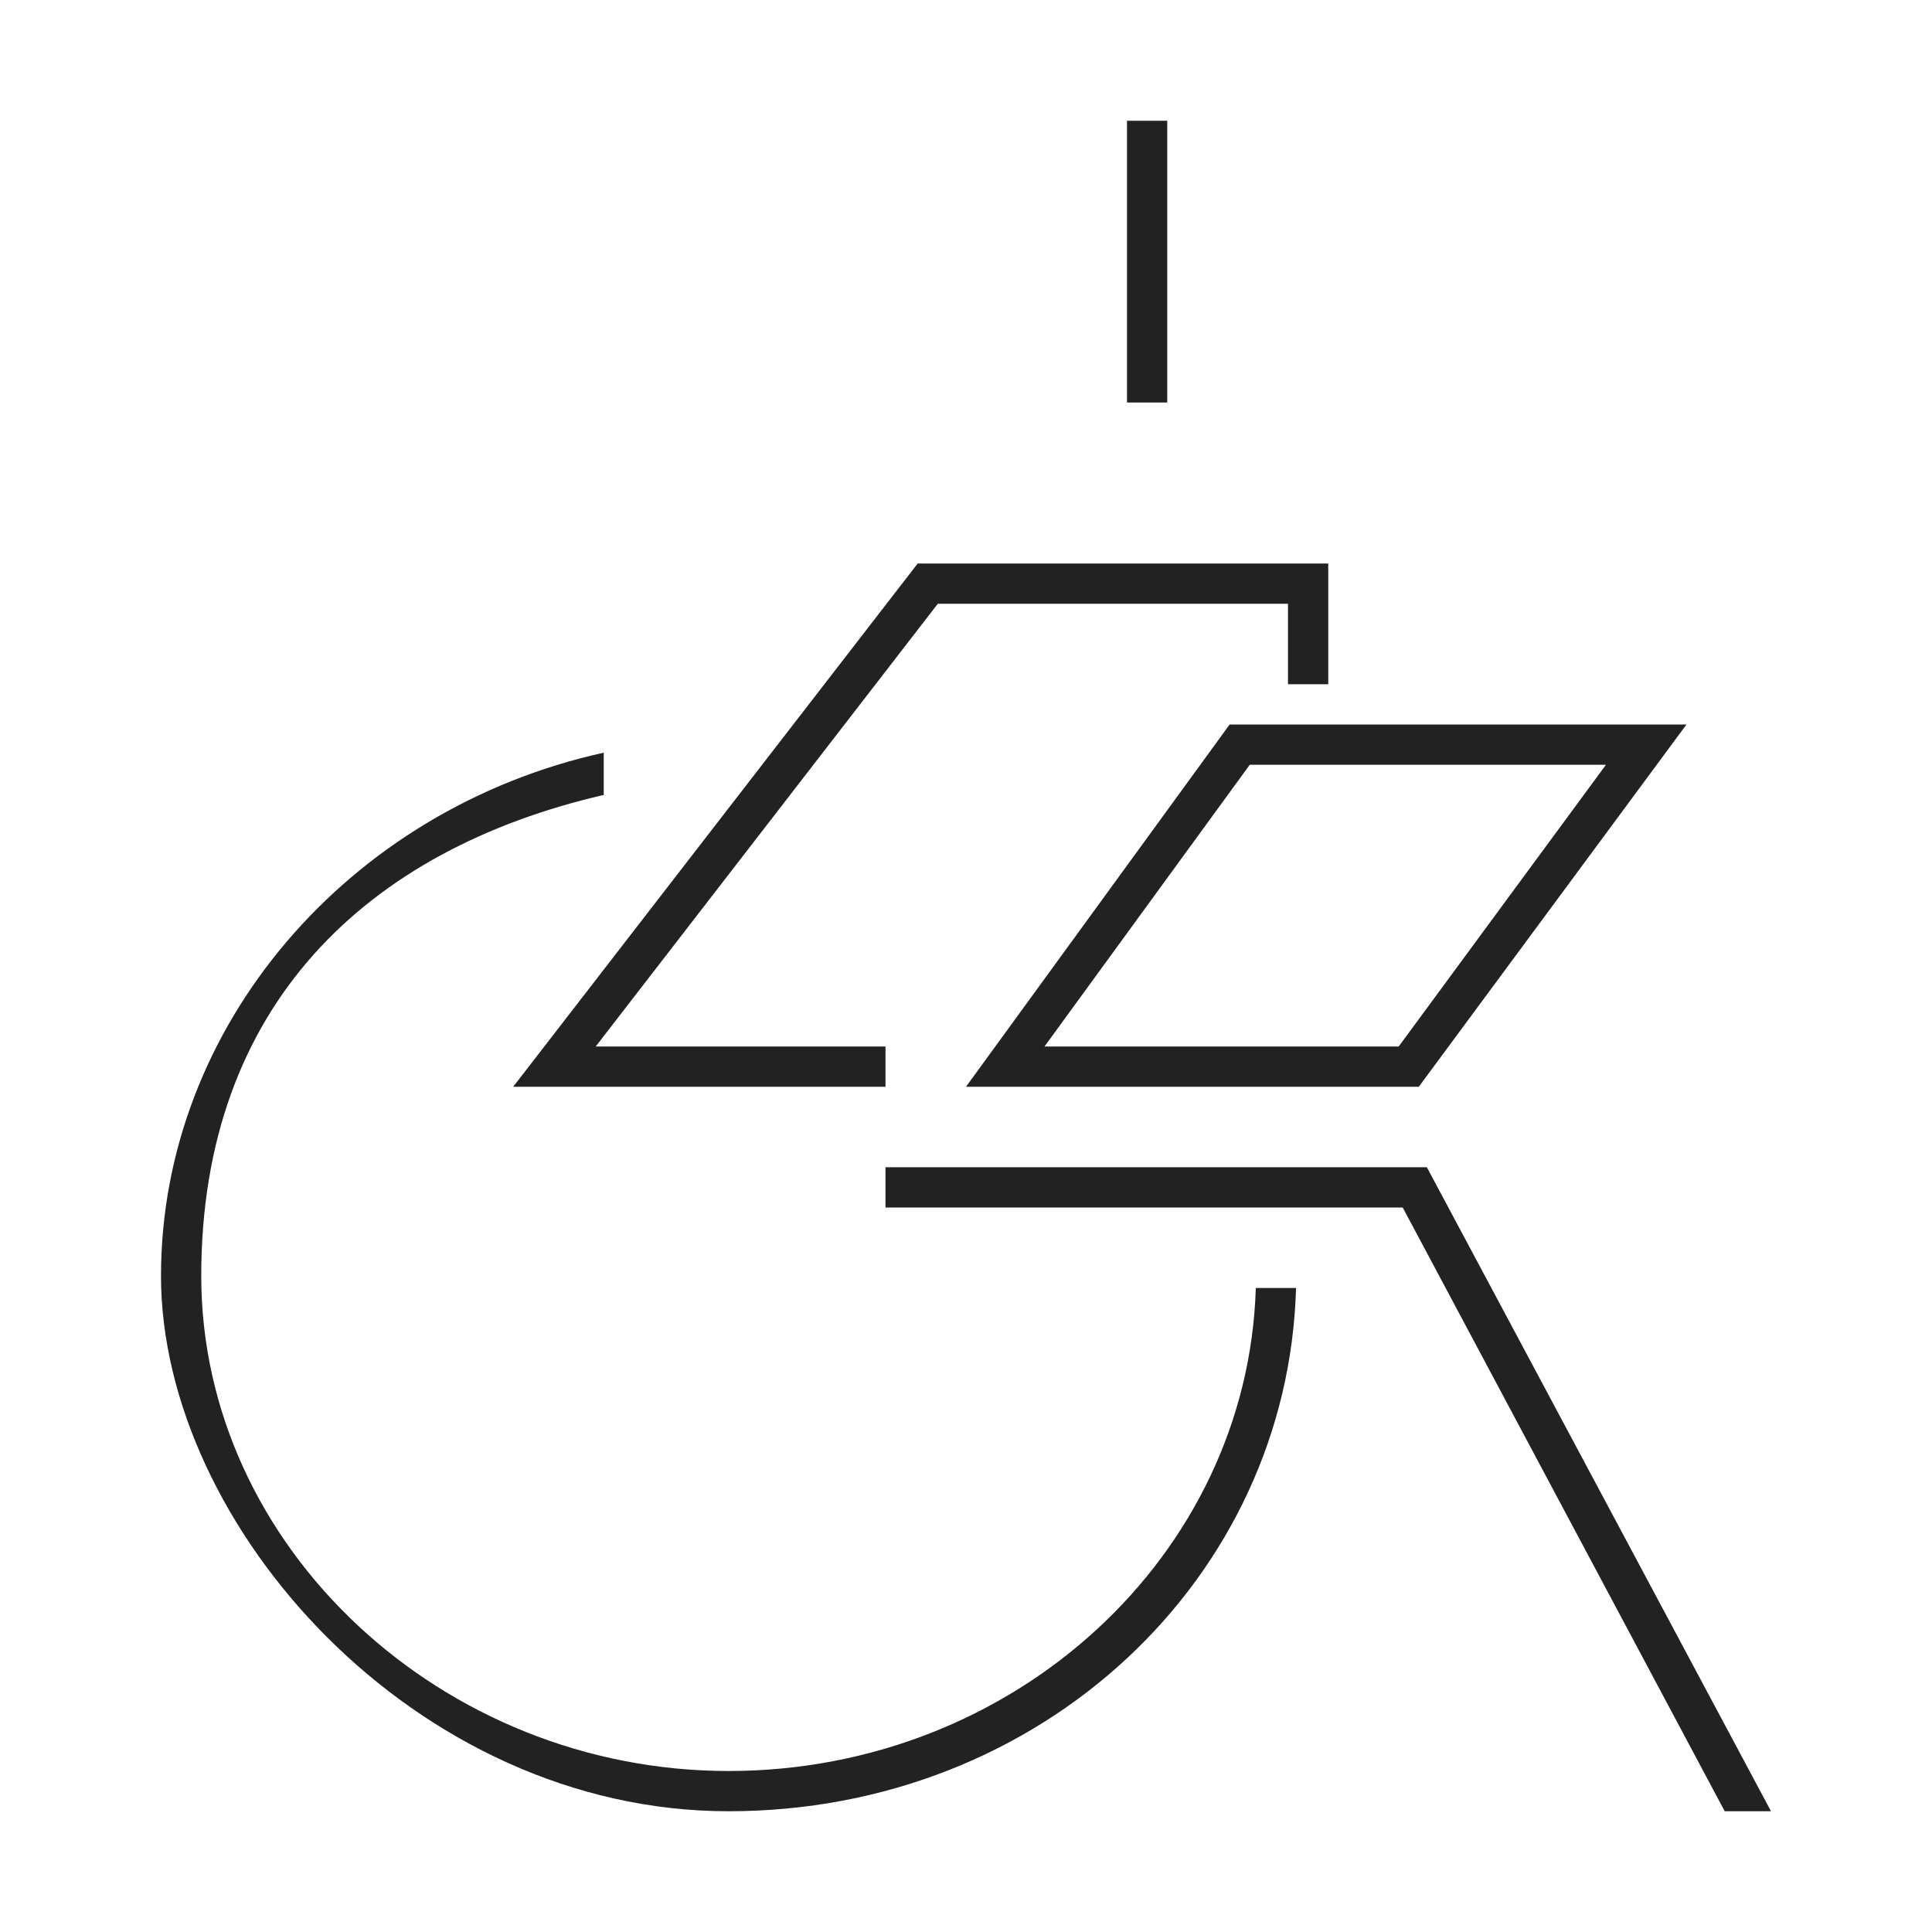 <svg xmlns="http://www.w3.org/2000/svg" version="1.1" viewBox="0 0 96 96"><defs><style>.cls-1 { fill: #222; }</style></defs><g><g id="_&#x30EC;&#x30A4;&#x30E4;&#x30FC;_1" data-name="&#x30EC;&#x30A4;&#x30E4;&#x30FC;_1"><rect class="cls-1" x="56" y="6" width="2" height="14"/><polygon class="cls-1" points="44 54 25.5 54 45.6 28 66 28 66 34 64 34 64 30 46.6 30 29.6 52 44 52 44 54"/><path class="cls-1" d="M51.9,52h17.6s10.3-14,10.3-14h-17.7l-10.2,14ZM70.5,54h-22.5s13.1-18,13.1-18h22.7l-13.3,18Z"/><polygon class="cls-1" points="88 90 70.9 58 44 58 44 60 69.7 60 85.7 90 88 90"/><path class="cls-1" d="M62.4,64c-.4,13.3-12,24-26.2,24s-26.2-11.1-26.2-24.6,8.3-21.2,20-23.9v-2.1c-12.7,2.8-22,13.6-22,26s12.6,26.6,28.2,26.6,27.8-11.6,28.2-26h-2Z"/></g></g></svg>